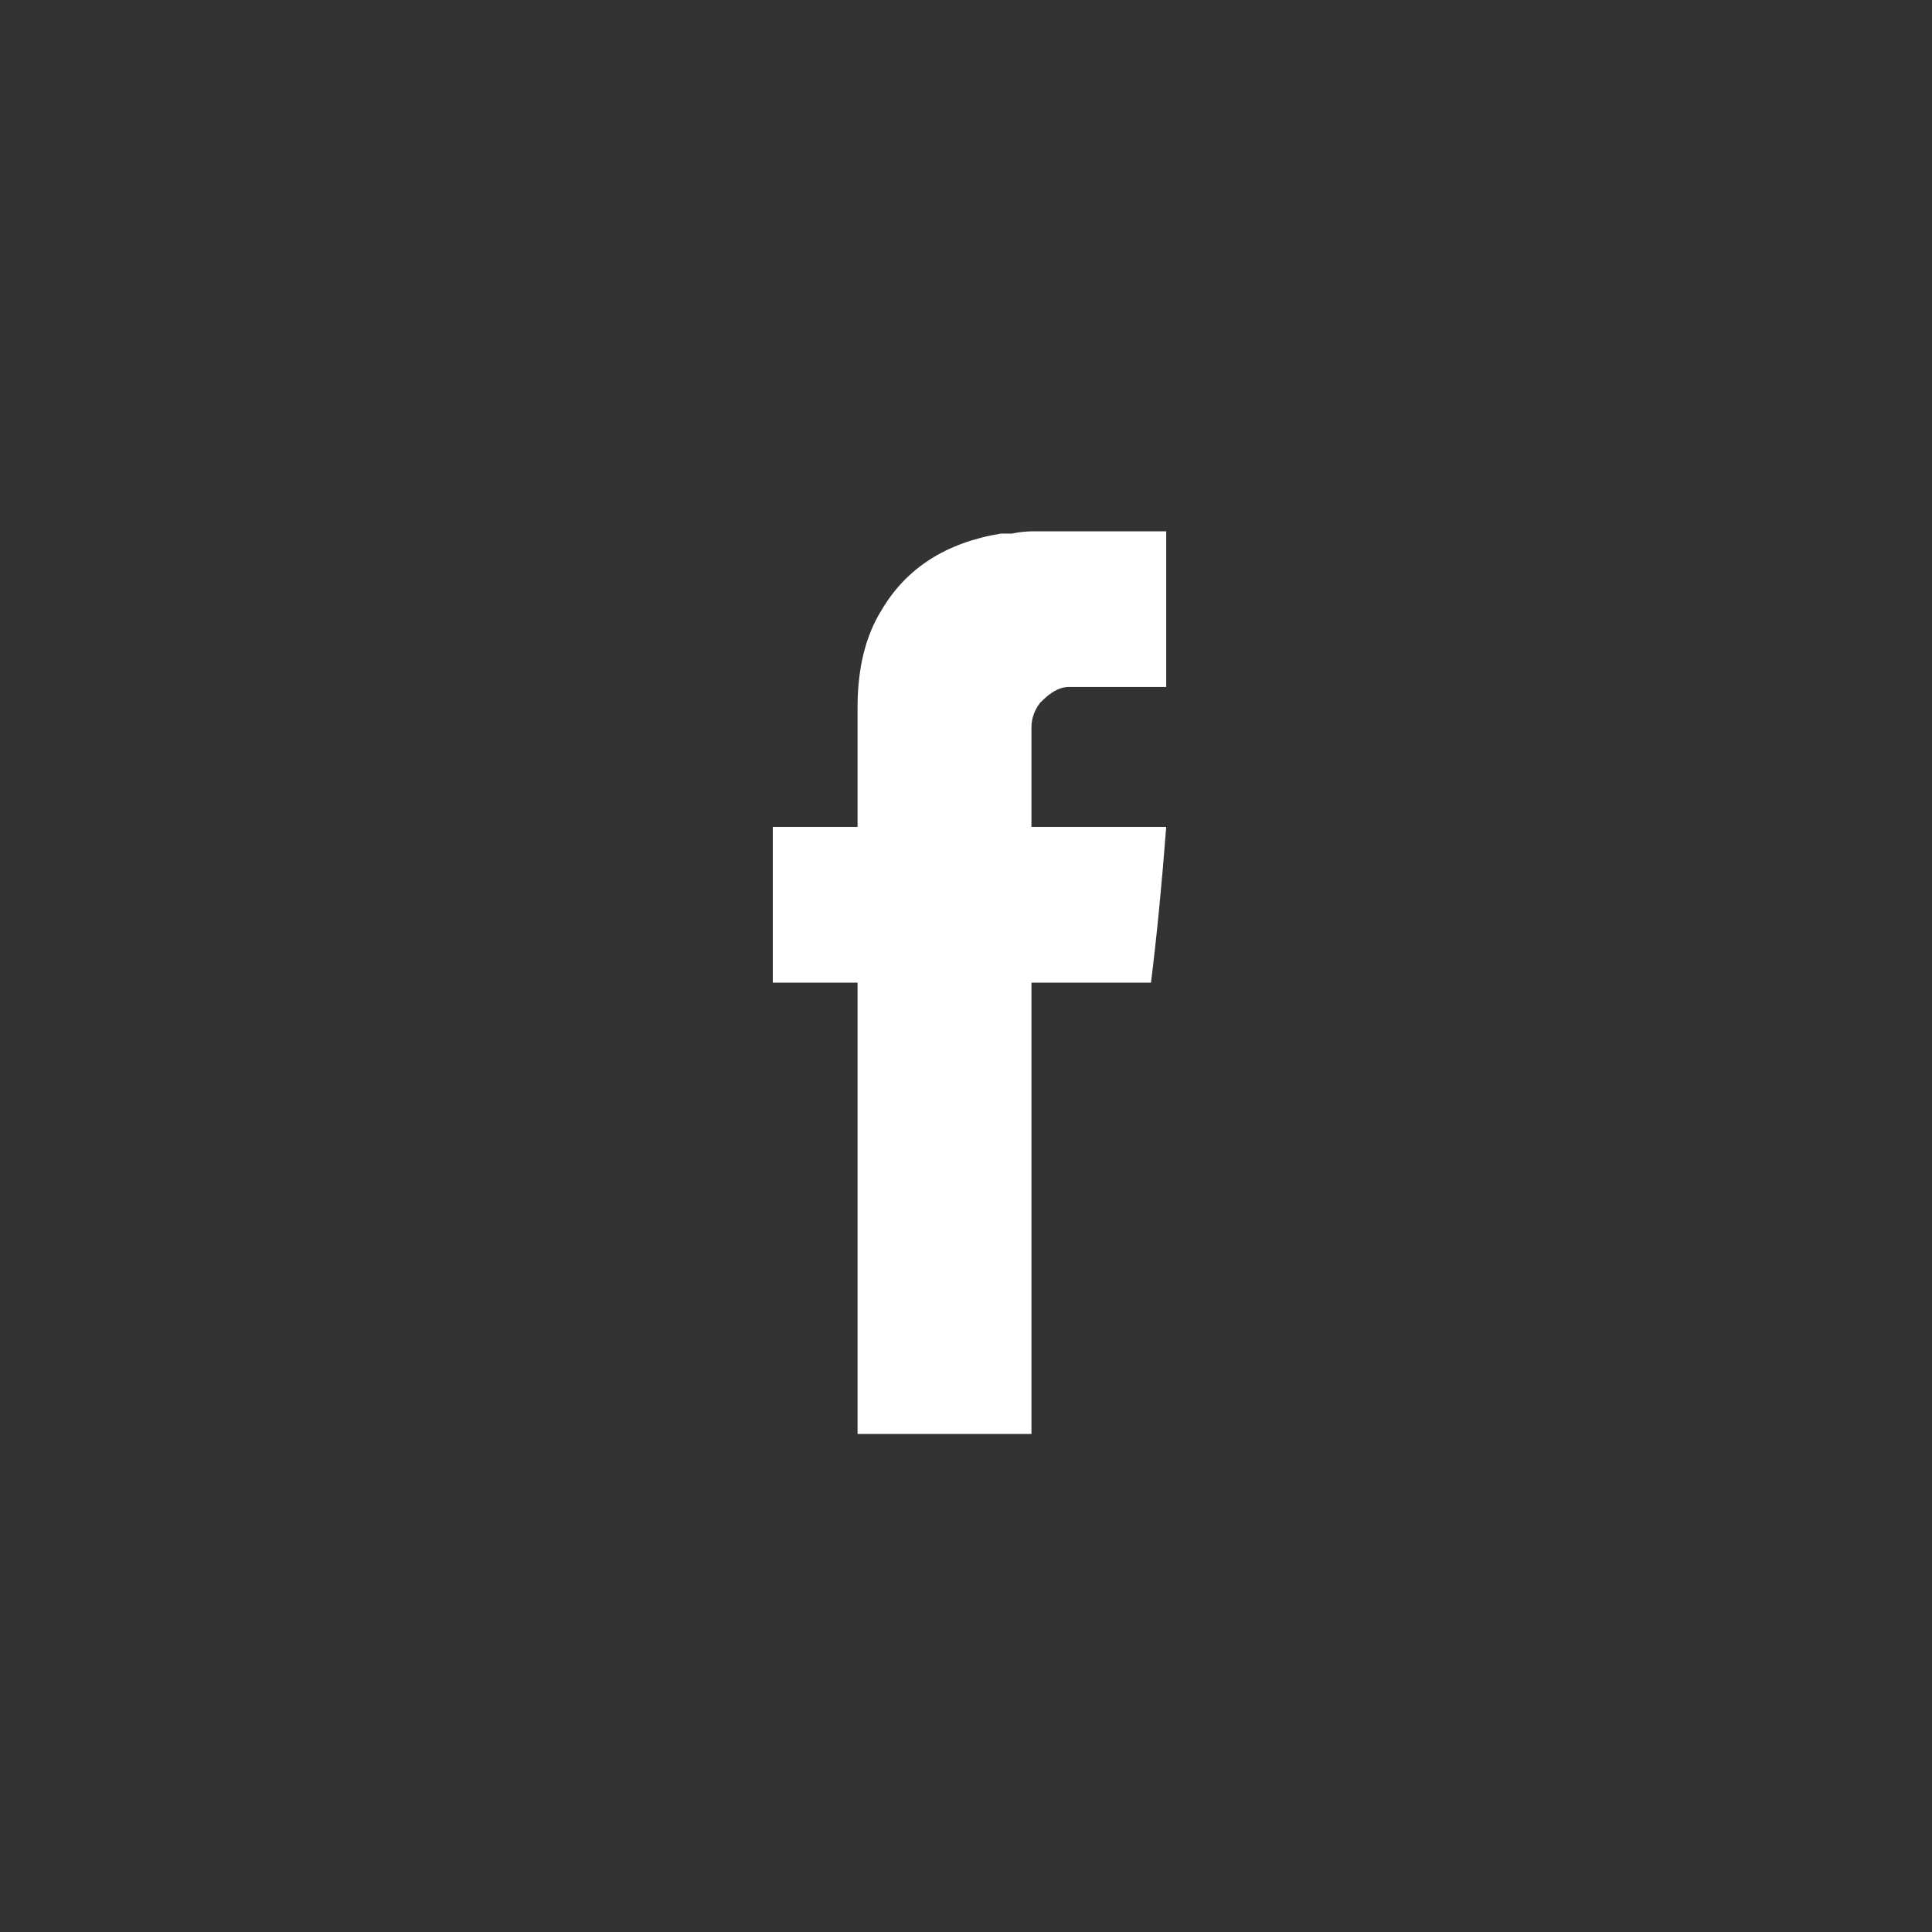 <svg height="40" viewBox="0 0 40 40" width="40" xmlns="http://www.w3.org/2000/svg"><rect x="0" y="0" width="40" height="40" fill="#333333" stroke="none"/><path d="m24.145 11h-2.745c-.15 0-.3.016-.45.047h-.225c-1.14.187-1.965.717-2.475 1.588-.33.53-.495 1.2-.495 2.009v2.476h-1.755v3.224h1.755v9.344h3.6v-9.344h2.475c.12-.965.225-2.04.315-3.224h-2.79v-2.056c0-.187.06-.358.18-.514.21-.218.405-.327.585-.327h2.025z" fill="#fff" fill-rule="evenodd"/></svg>